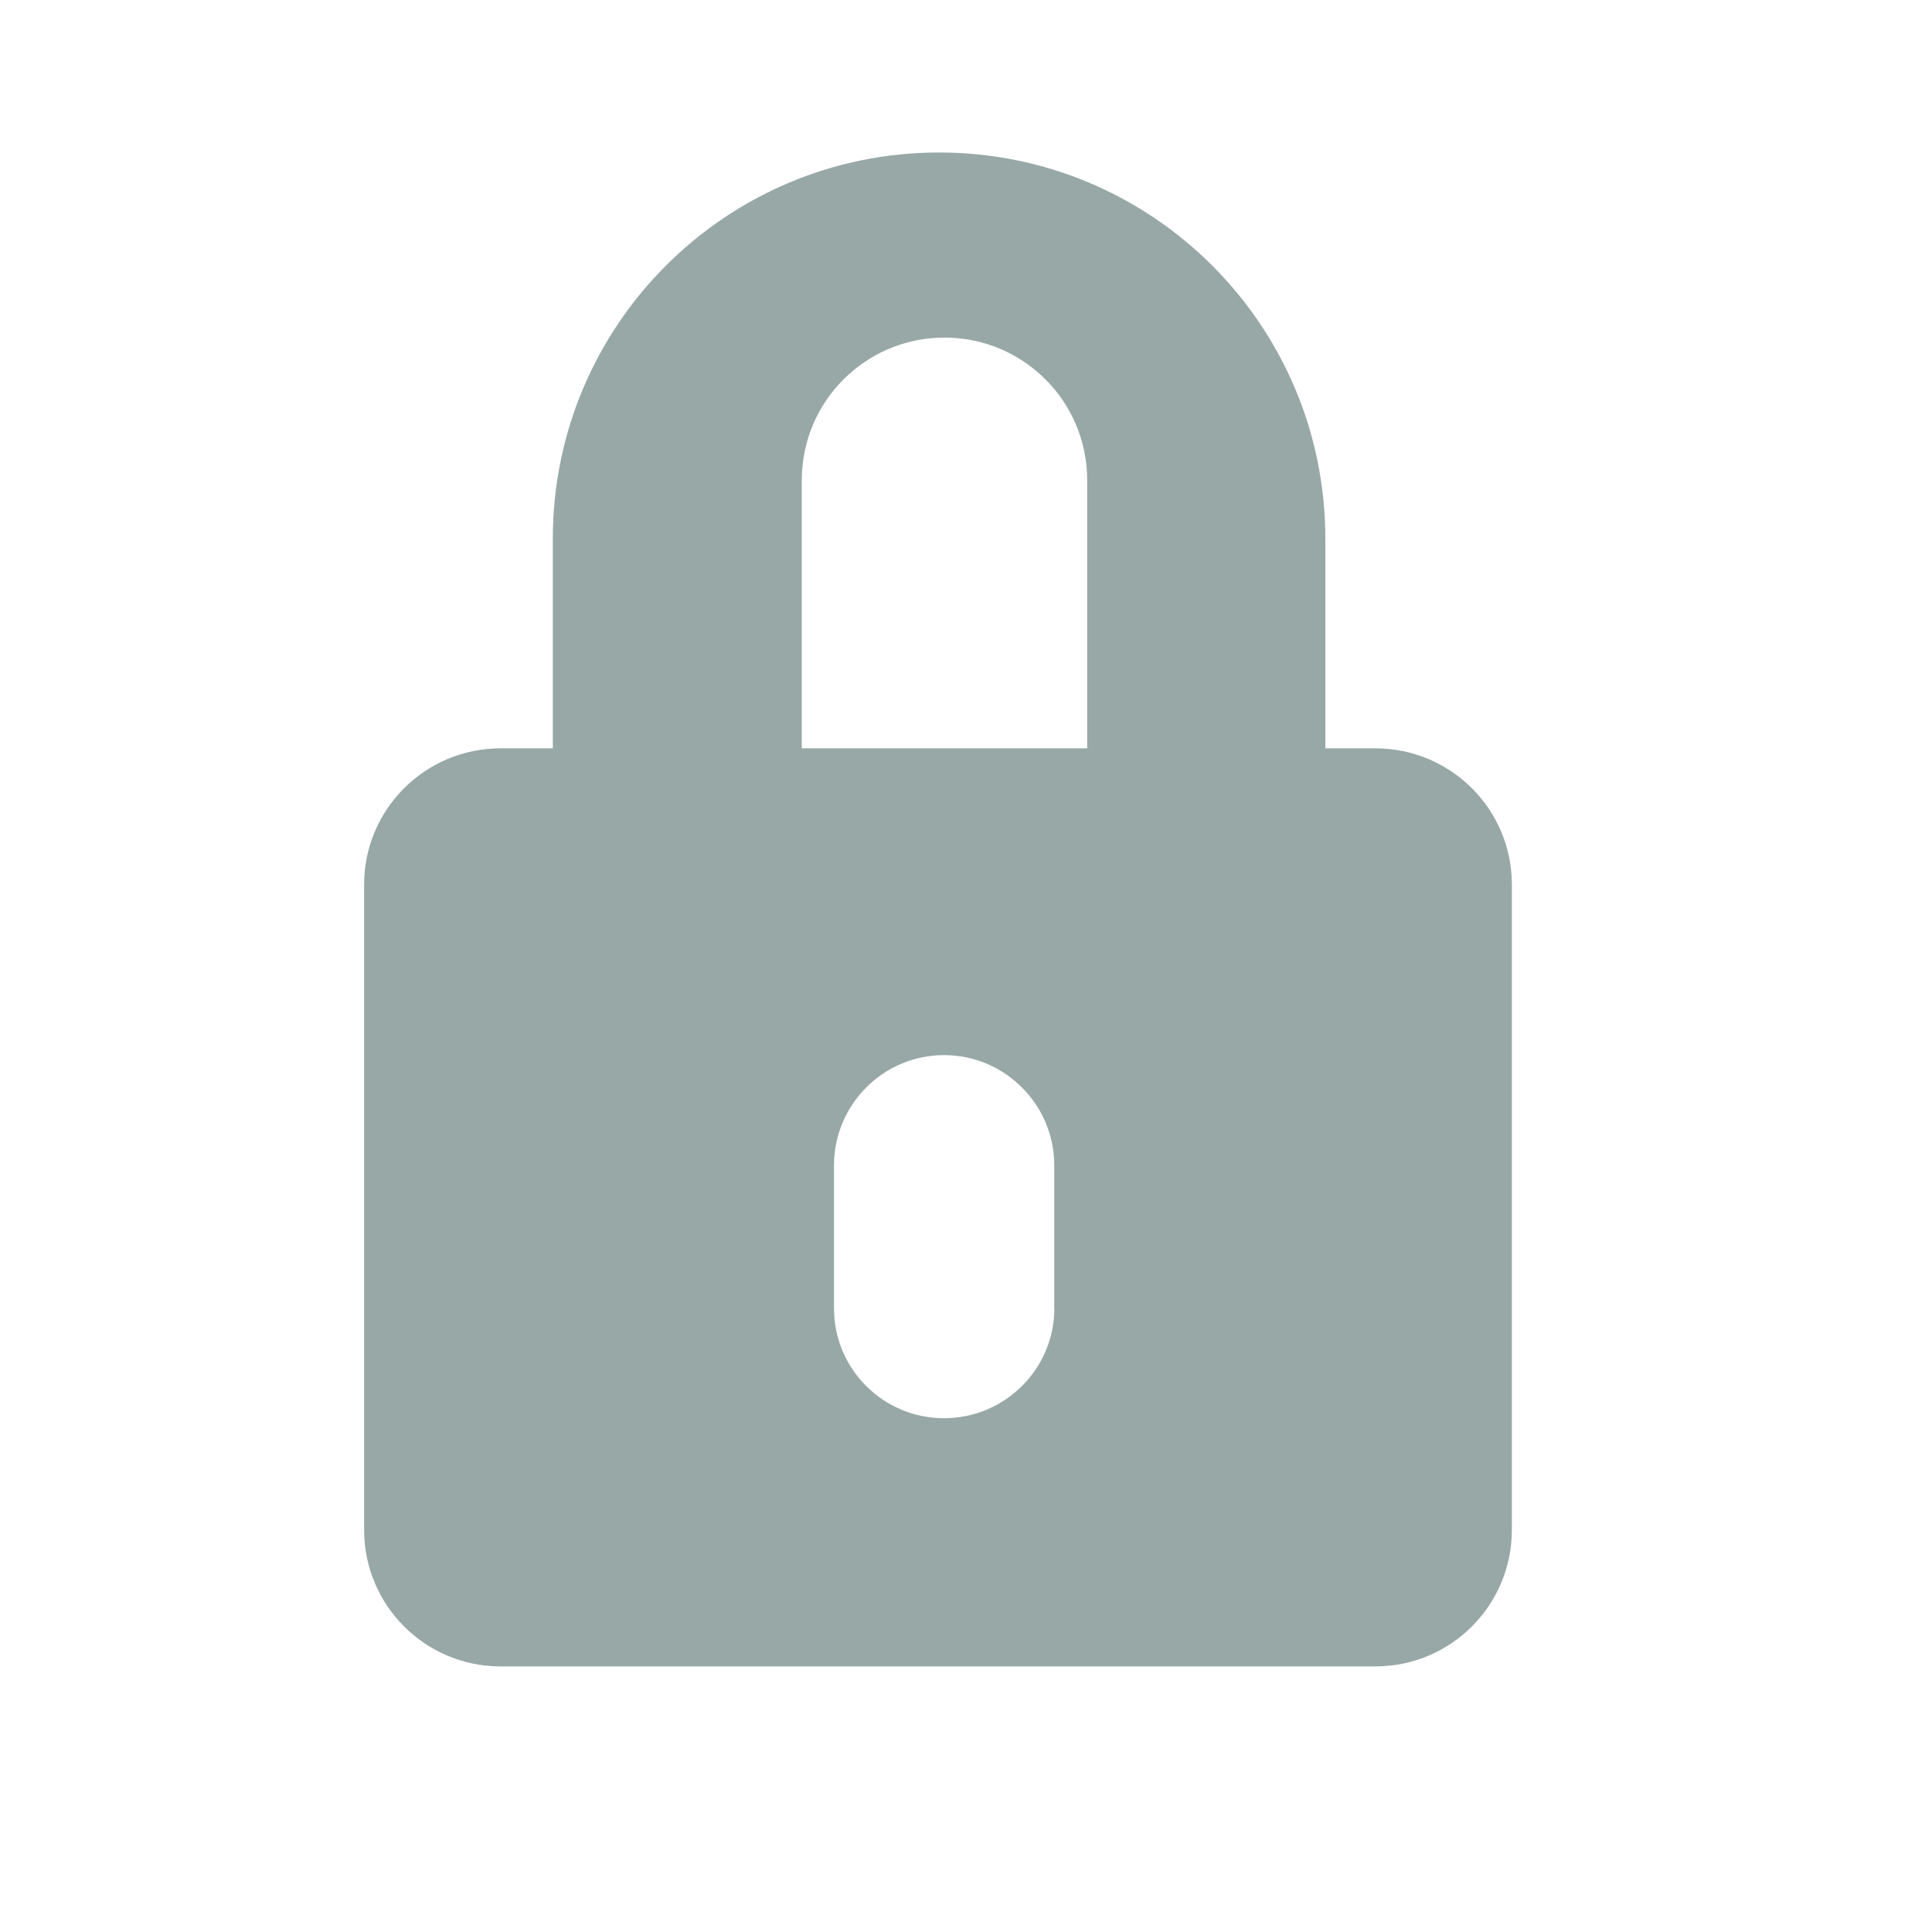 <?xml version="1.0" encoding="UTF-8"?>
<svg id="Layer_3" data-name="Layer 3" xmlns="http://www.w3.org/2000/svg" viewBox="0 0 150 150">
  <defs>
    <style>
      .cls-1 {
        fill: #98a8a7;
        stroke-width: 0px;
      }
    </style>
  </defs>
  <path class="cls-1" d="M106.78,58.1h-3.88v-16.27c0-16.57-13.42-29.99-29.99-29.99s-29.99,13.42-29.99,29.99v16.27h-4.05c-5.86,0-10.6,4.74-10.6,10.57v50.11c0,5.86,4.74,10.6,10.6,10.6h67.91c5.86,0,10.6-4.74,10.6-10.6v-50.11c0-5.83-4.74-10.57-10.6-10.57ZM81.86,101.57c0,4.72-3.85,8.54-8.57,8.54s-8.54-3.82-8.54-8.54v-11.08c0-4.72,3.82-8.57,8.54-8.57,2.37,0,4.49.95,6.05,2.51,1.56,1.56,2.51,3.68,2.51,6.05v11.08ZM84.4,58.1h-22.15v-20.81c0-6.14,4.97-11.08,11.08-11.08s11.08,4.94,11.08,11.08v20.81Z"/>
</svg>
